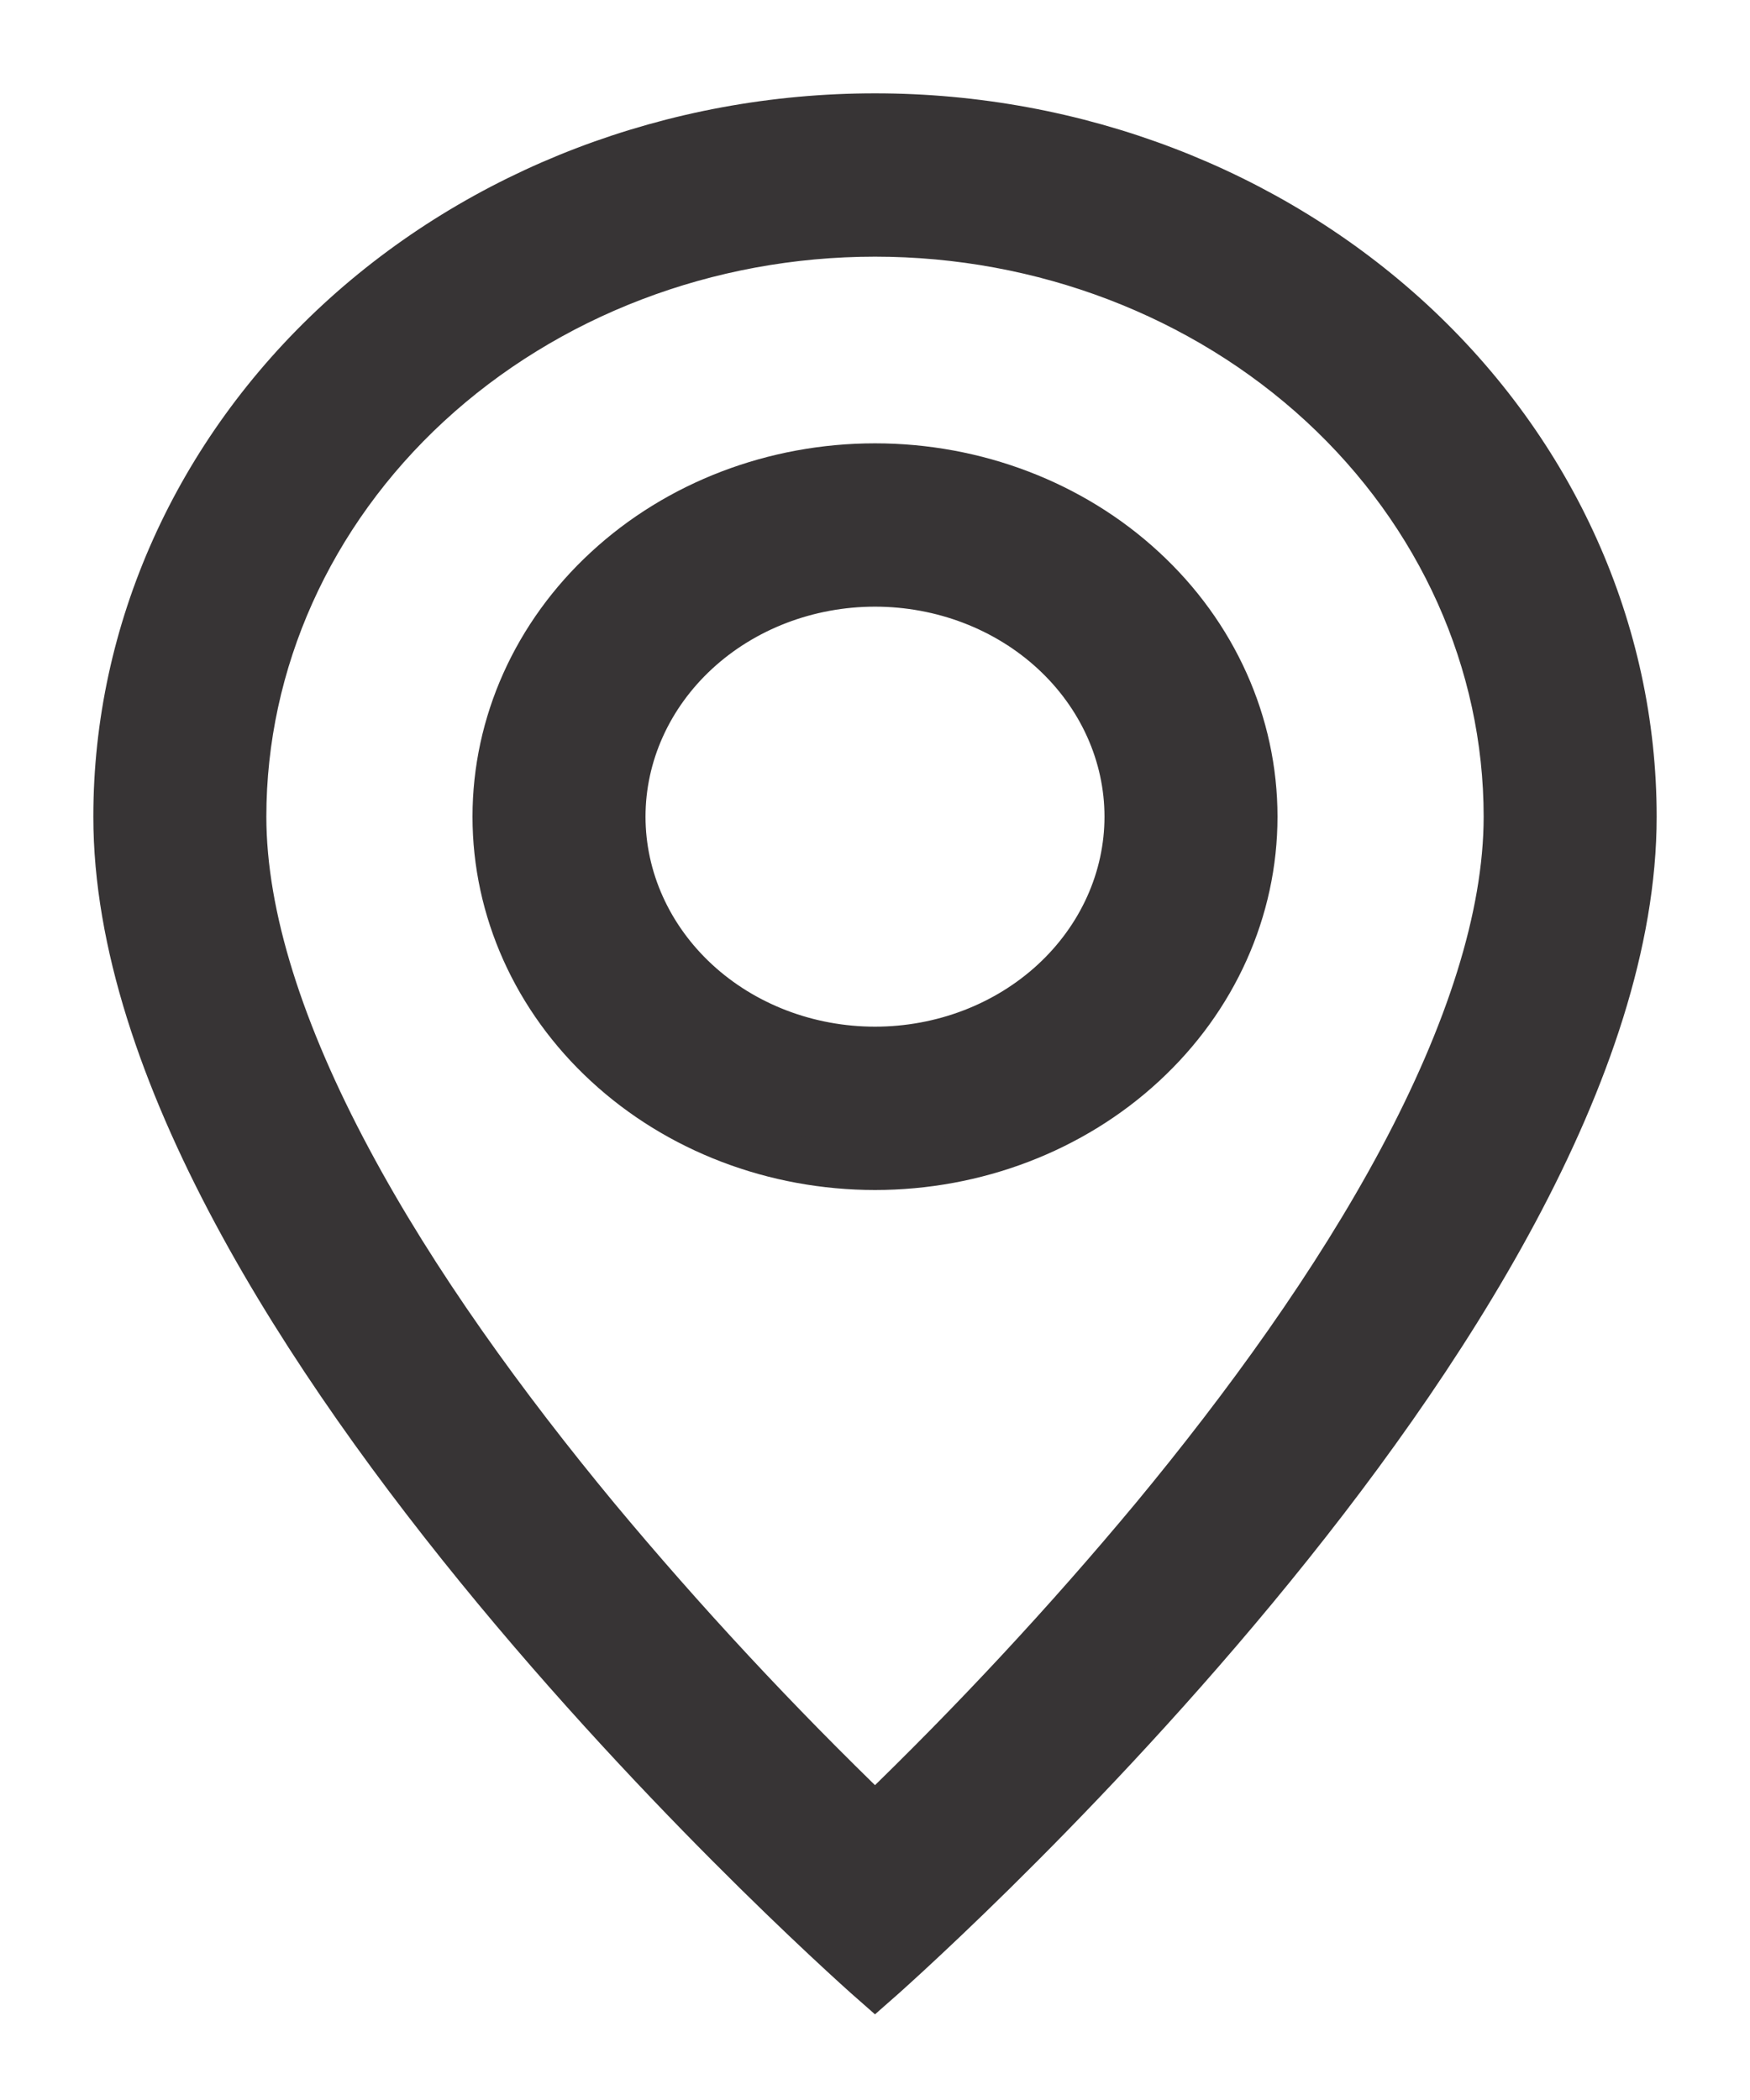 <?xml version="1.0" encoding="UTF-8"?> <svg xmlns="http://www.w3.org/2000/svg" width="15" height="18" viewBox="0 0 15 18" fill="none"> <path d="M12.013 9.94C11.445 11.002 10.676 12.06 9.89 13.01C9.144 13.906 8.346 14.764 7.5 15.58C6.654 14.764 5.856 13.906 5.11 13.01C4.324 12.06 3.554 11.002 2.987 9.94C2.413 8.867 2.083 7.862 2.083 7C2.083 5.674 2.654 4.402 3.67 3.464C4.686 2.527 6.063 2 7.5 2C8.937 2 10.314 2.527 11.33 3.464C12.346 4.402 12.917 5.674 12.917 7C12.917 7.862 12.586 8.867 12.013 9.94ZM7.5 17C7.5 17 14 11.314 14 7C14 5.409 13.315 3.883 12.096 2.757C10.877 1.632 9.224 1 7.5 1C5.776 1 4.123 1.632 2.904 2.757C1.685 3.883 1 5.409 1 7C1 11.314 7.5 17 7.5 17Z" fill="#373435" stroke="#373435" stroke-width="0.4"></path> <path d="M7.5 9C6.925 9 6.374 8.789 5.968 8.414C5.562 8.039 5.333 7.53 5.333 7C5.333 6.47 5.562 5.961 5.968 5.586C6.374 5.211 6.925 5 7.5 5C8.075 5 8.626 5.211 9.032 5.586C9.438 5.961 9.667 6.47 9.667 7C9.667 7.53 9.438 8.039 9.032 8.414C8.626 8.789 8.075 9 7.5 9ZM7.5 10C8.362 10 9.189 9.684 9.798 9.121C10.408 8.559 10.75 7.796 10.75 7C10.75 6.204 10.408 5.441 9.798 4.879C9.189 4.316 8.362 4 7.5 4C6.638 4 5.811 4.316 5.202 4.879C4.592 5.441 4.25 6.204 4.25 7C4.25 7.796 4.592 8.559 5.202 9.121C5.811 9.684 6.638 10 7.5 10Z" fill="#373435" stroke="#373435" stroke-width="0.4"></path> </svg> 